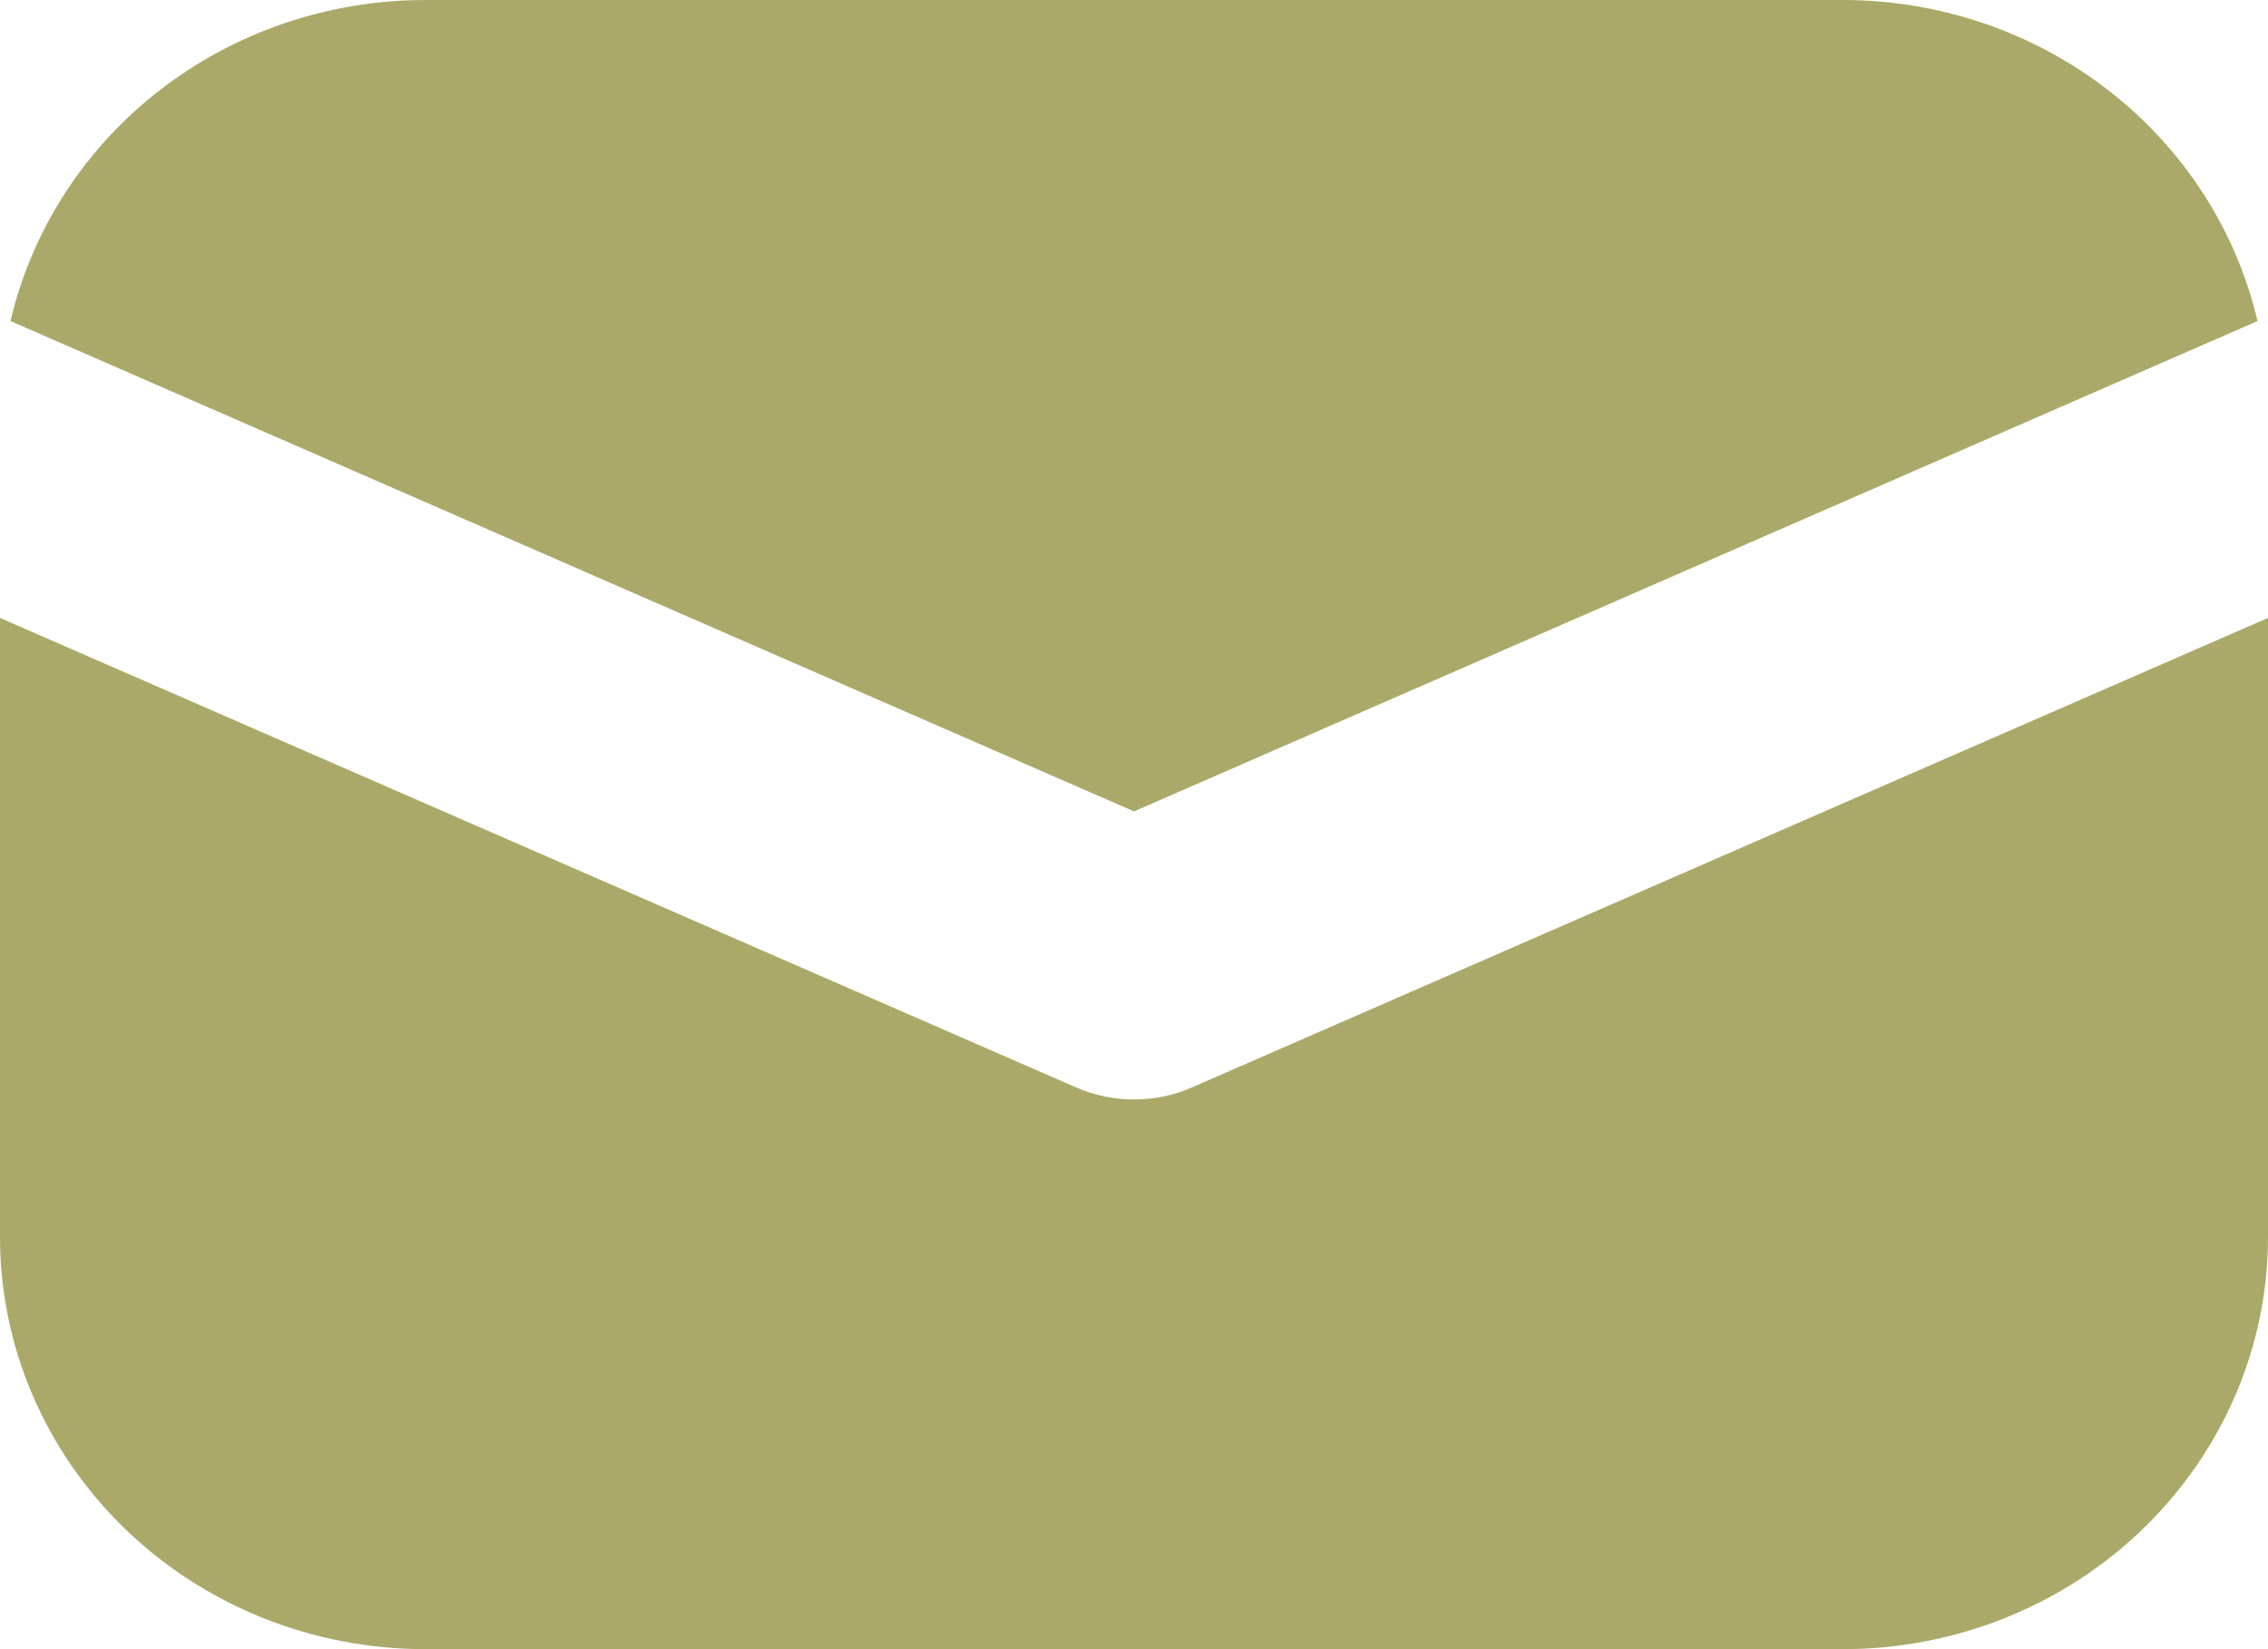 <?xml version="1.0" encoding="UTF-8"?> <svg xmlns="http://www.w3.org/2000/svg" width="22" height="16" viewBox="0 0 22 16" fill="none"><path d="M0 5.995V12C0 13.061 0.435 14.078 1.208 14.828C1.982 15.579 3.031 16 4.125 16H17.875C18.969 16 20.018 15.579 20.792 14.828C21.565 14.078 22 13.061 22 12V5.995L11.564 10.549C11.386 10.627 11.194 10.667 11 10.667C10.806 10.667 10.614 10.627 10.436 10.549L0 5.995ZM0.102 3.115L11 7.872L21.898 3.115C21.691 2.23 21.18 1.44 20.449 0.874C19.718 0.308 18.81 -0 17.875 3.65425e-08H4.125C3.19 -0 2.282 0.308 1.551 0.874C0.82 1.44 0.309 2.23 0.102 3.115Z" fill="#ABA969"></path></svg> 